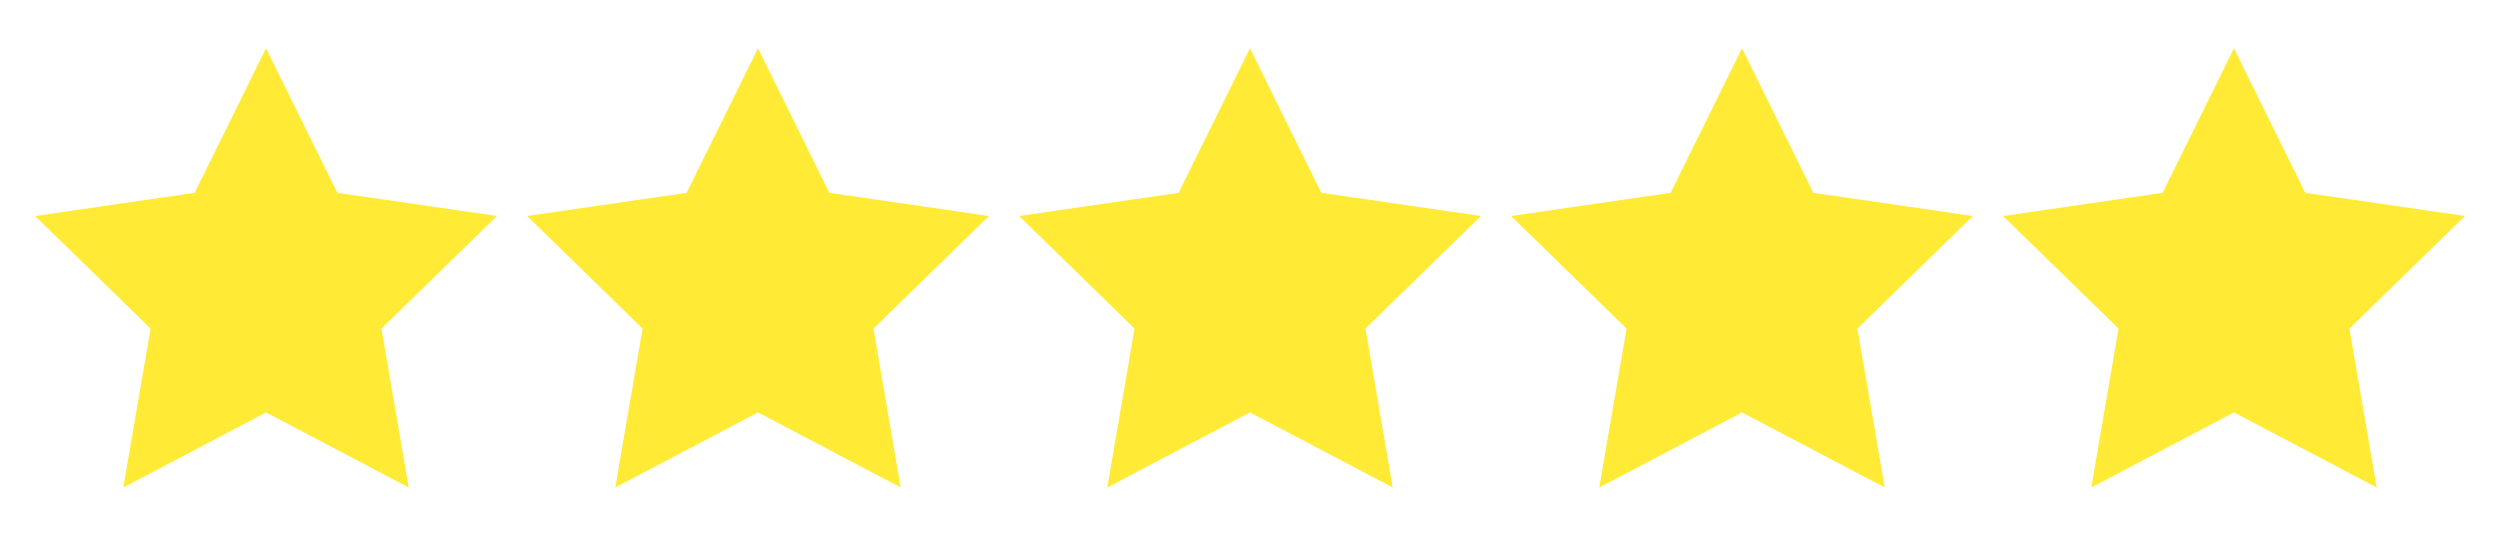 <svg xmlns="http://www.w3.org/2000/svg" id="Layer_1" data-name="Layer 1" viewBox="0 0 700 150"><defs><style>      .cls-1 {        fill: #ffeb35;      }    </style></defs><polygon class="cls-1" points="74.49 13.51 94.47 53.99 139.14 60.48 106.81 92 114.44 136.49 74.49 115.48 34.53 136.49 42.16 92 9.83 60.48 54.51 53.99 74.49 13.51"></polygon><polygon class="cls-1" points="212.24 13.51 232.22 53.99 276.9 60.48 244.57 92 252.2 136.49 212.24 115.48 172.28 136.49 179.92 92 147.59 60.48 192.26 53.99 212.24 13.51"></polygon><polygon class="cls-1" points="625.51 13.51 645.49 53.99 690.17 60.48 657.84 92 665.47 136.49 625.51 115.48 585.56 136.49 593.19 92 560.86 60.48 605.53 53.99 625.51 13.51"></polygon><polygon class="cls-1" points="487.76 13.51 507.74 53.99 552.41 60.48 520.08 92 527.72 136.49 487.76 115.48 447.8 136.49 455.43 92 423.1 60.48 467.78 53.99 487.76 13.51"></polygon><polygon class="cls-1" points="350 13.51 369.98 53.99 414.65 60.48 382.33 92 389.96 136.49 350 115.48 310.04 136.49 317.67 92 285.35 60.48 330.02 53.99 350 13.51"></polygon></svg>